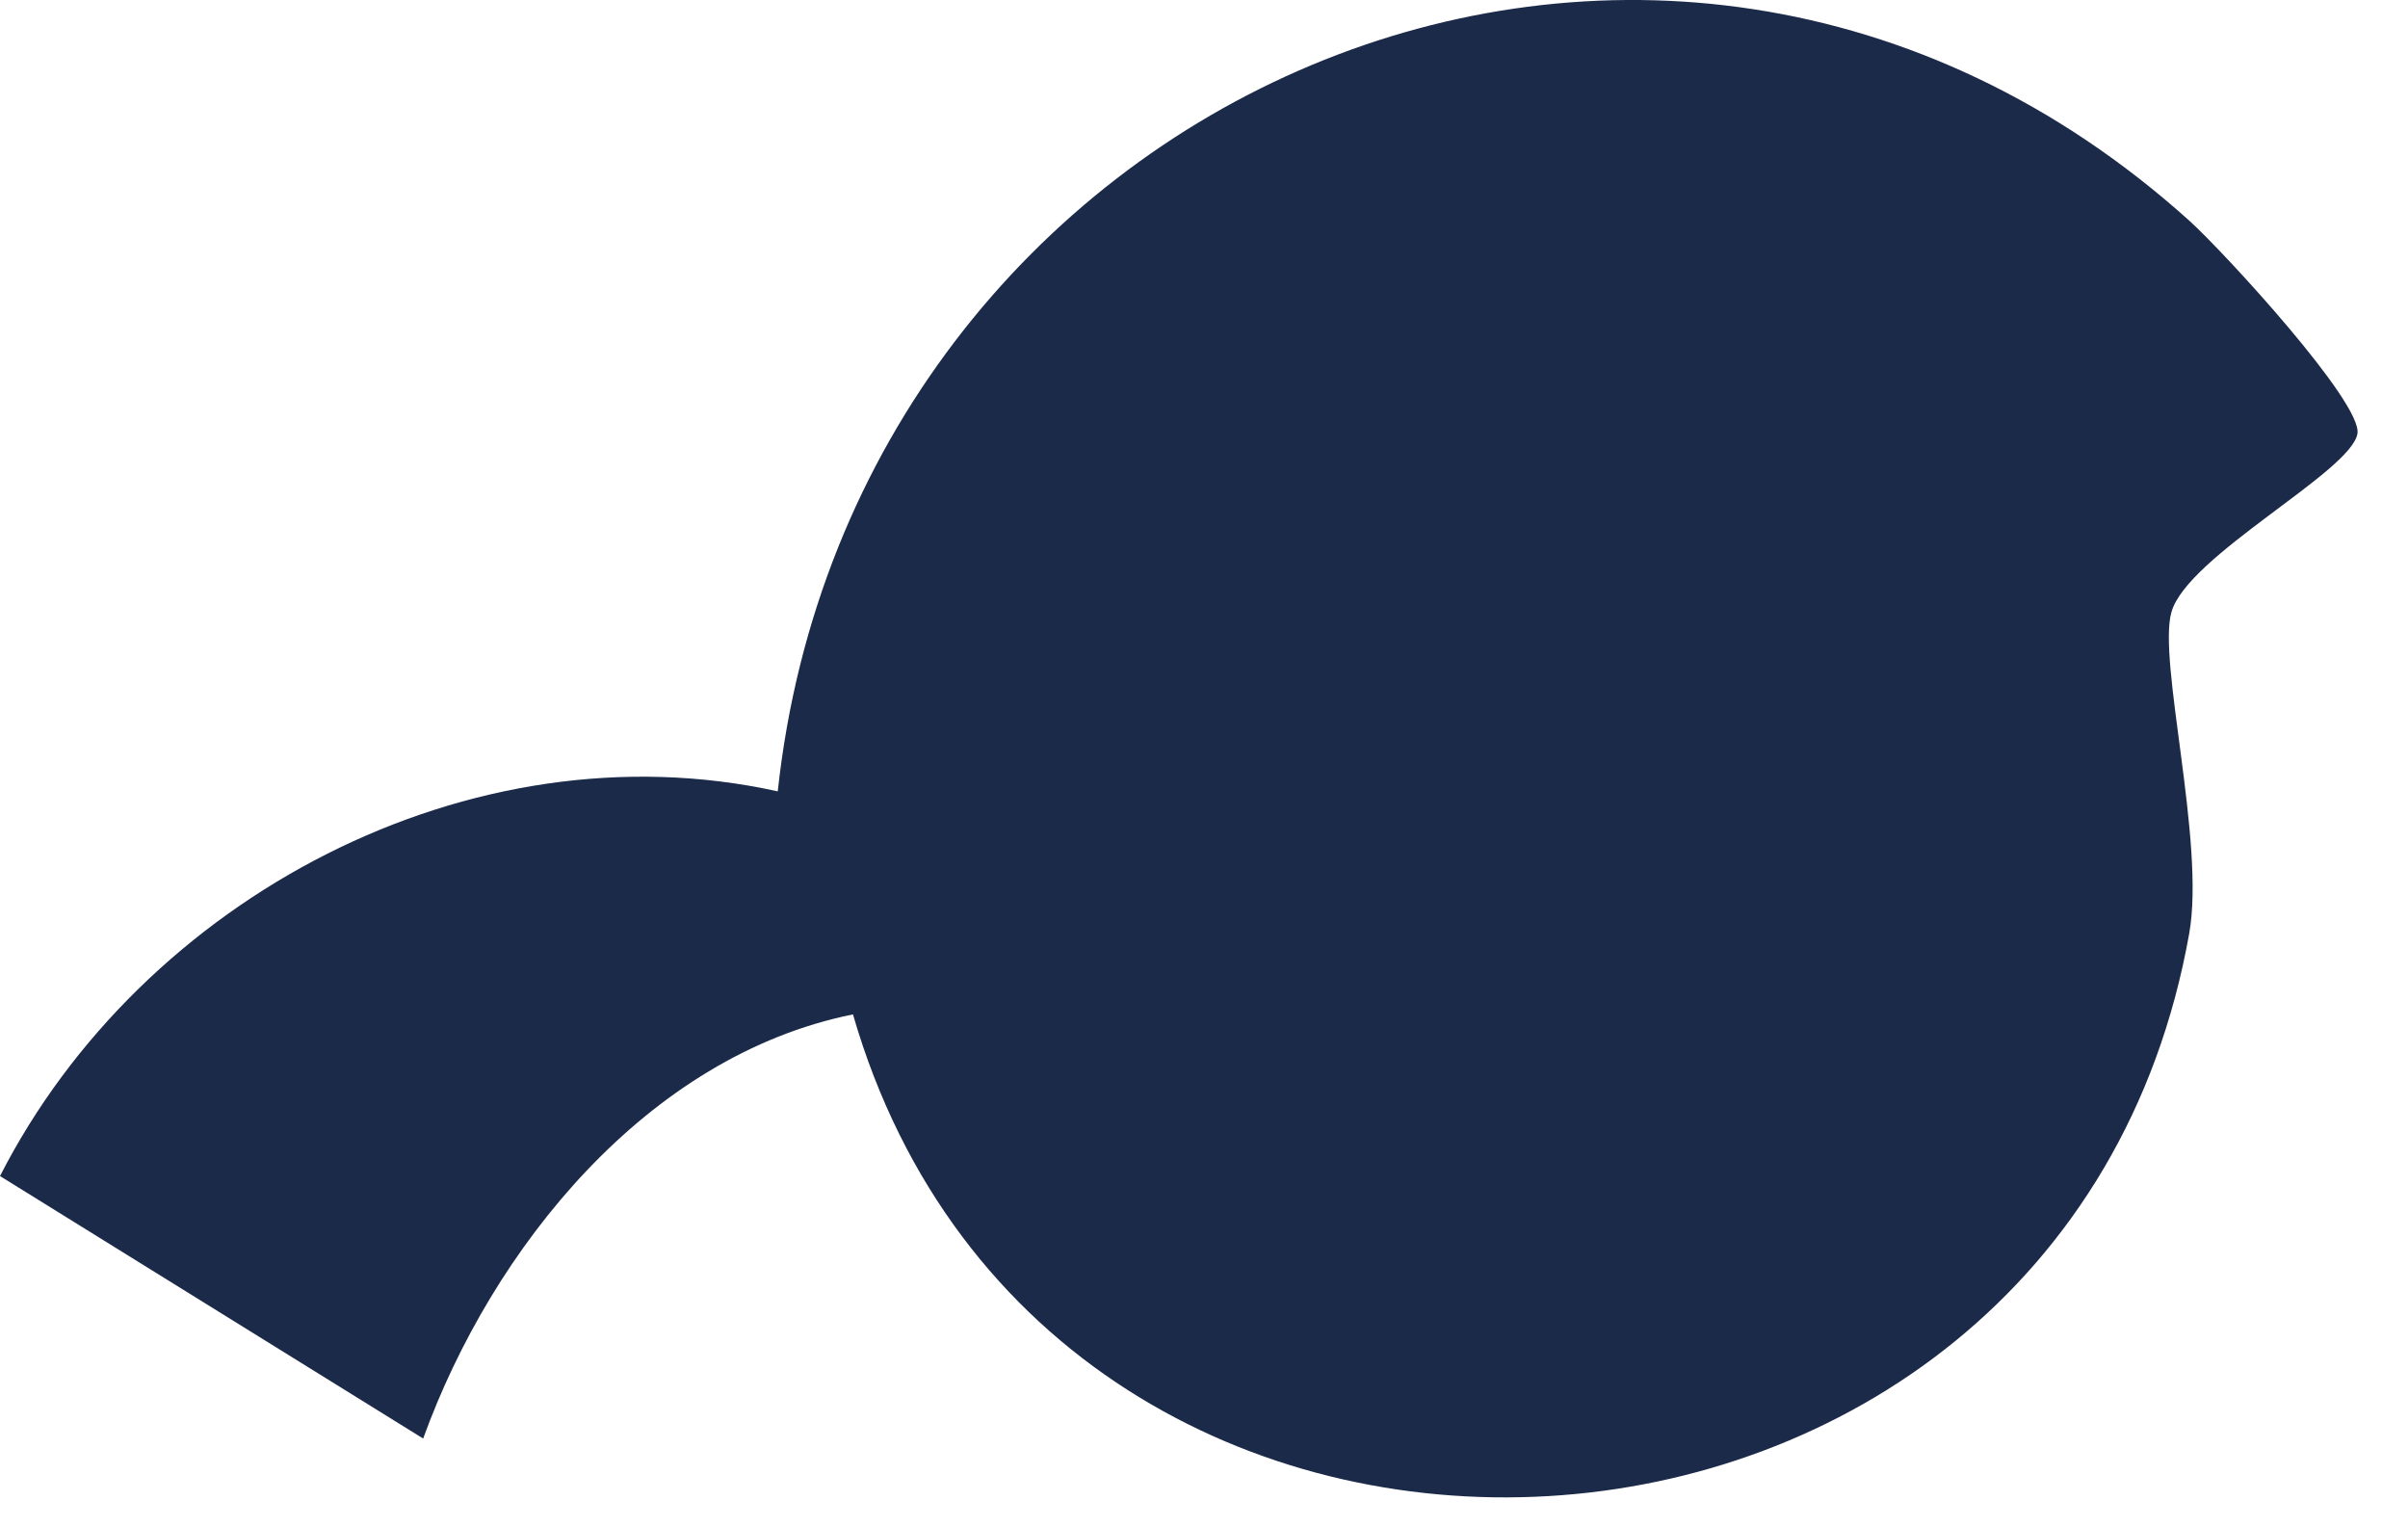 <?xml version="1.0" encoding="utf-8"?>
<svg xmlns="http://www.w3.org/2000/svg" fill="none" height="100%" overflow="visible" preserveAspectRatio="none" style="display: block;" viewBox="0 0 41 26" width="100%">
<path d="M13.242 13.471C8.02 12.318 2.424 15.275 0 20.02L7.205 24.488C8.384 21.234 11.023 17.975 14.523 17.268C17.894 28.911 35.128 27.952 37.275 15.89C37.552 14.337 36.732 11.242 36.973 10.417C37.249 9.458 40.027 8.034 40.139 7.383C40.232 6.86 37.859 4.283 37.28 3.76C28.189 -4.429 14.517 1.639 13.242 13.476V13.471Z" fill="#1C2A4A" id="Vector"/>
</svg>